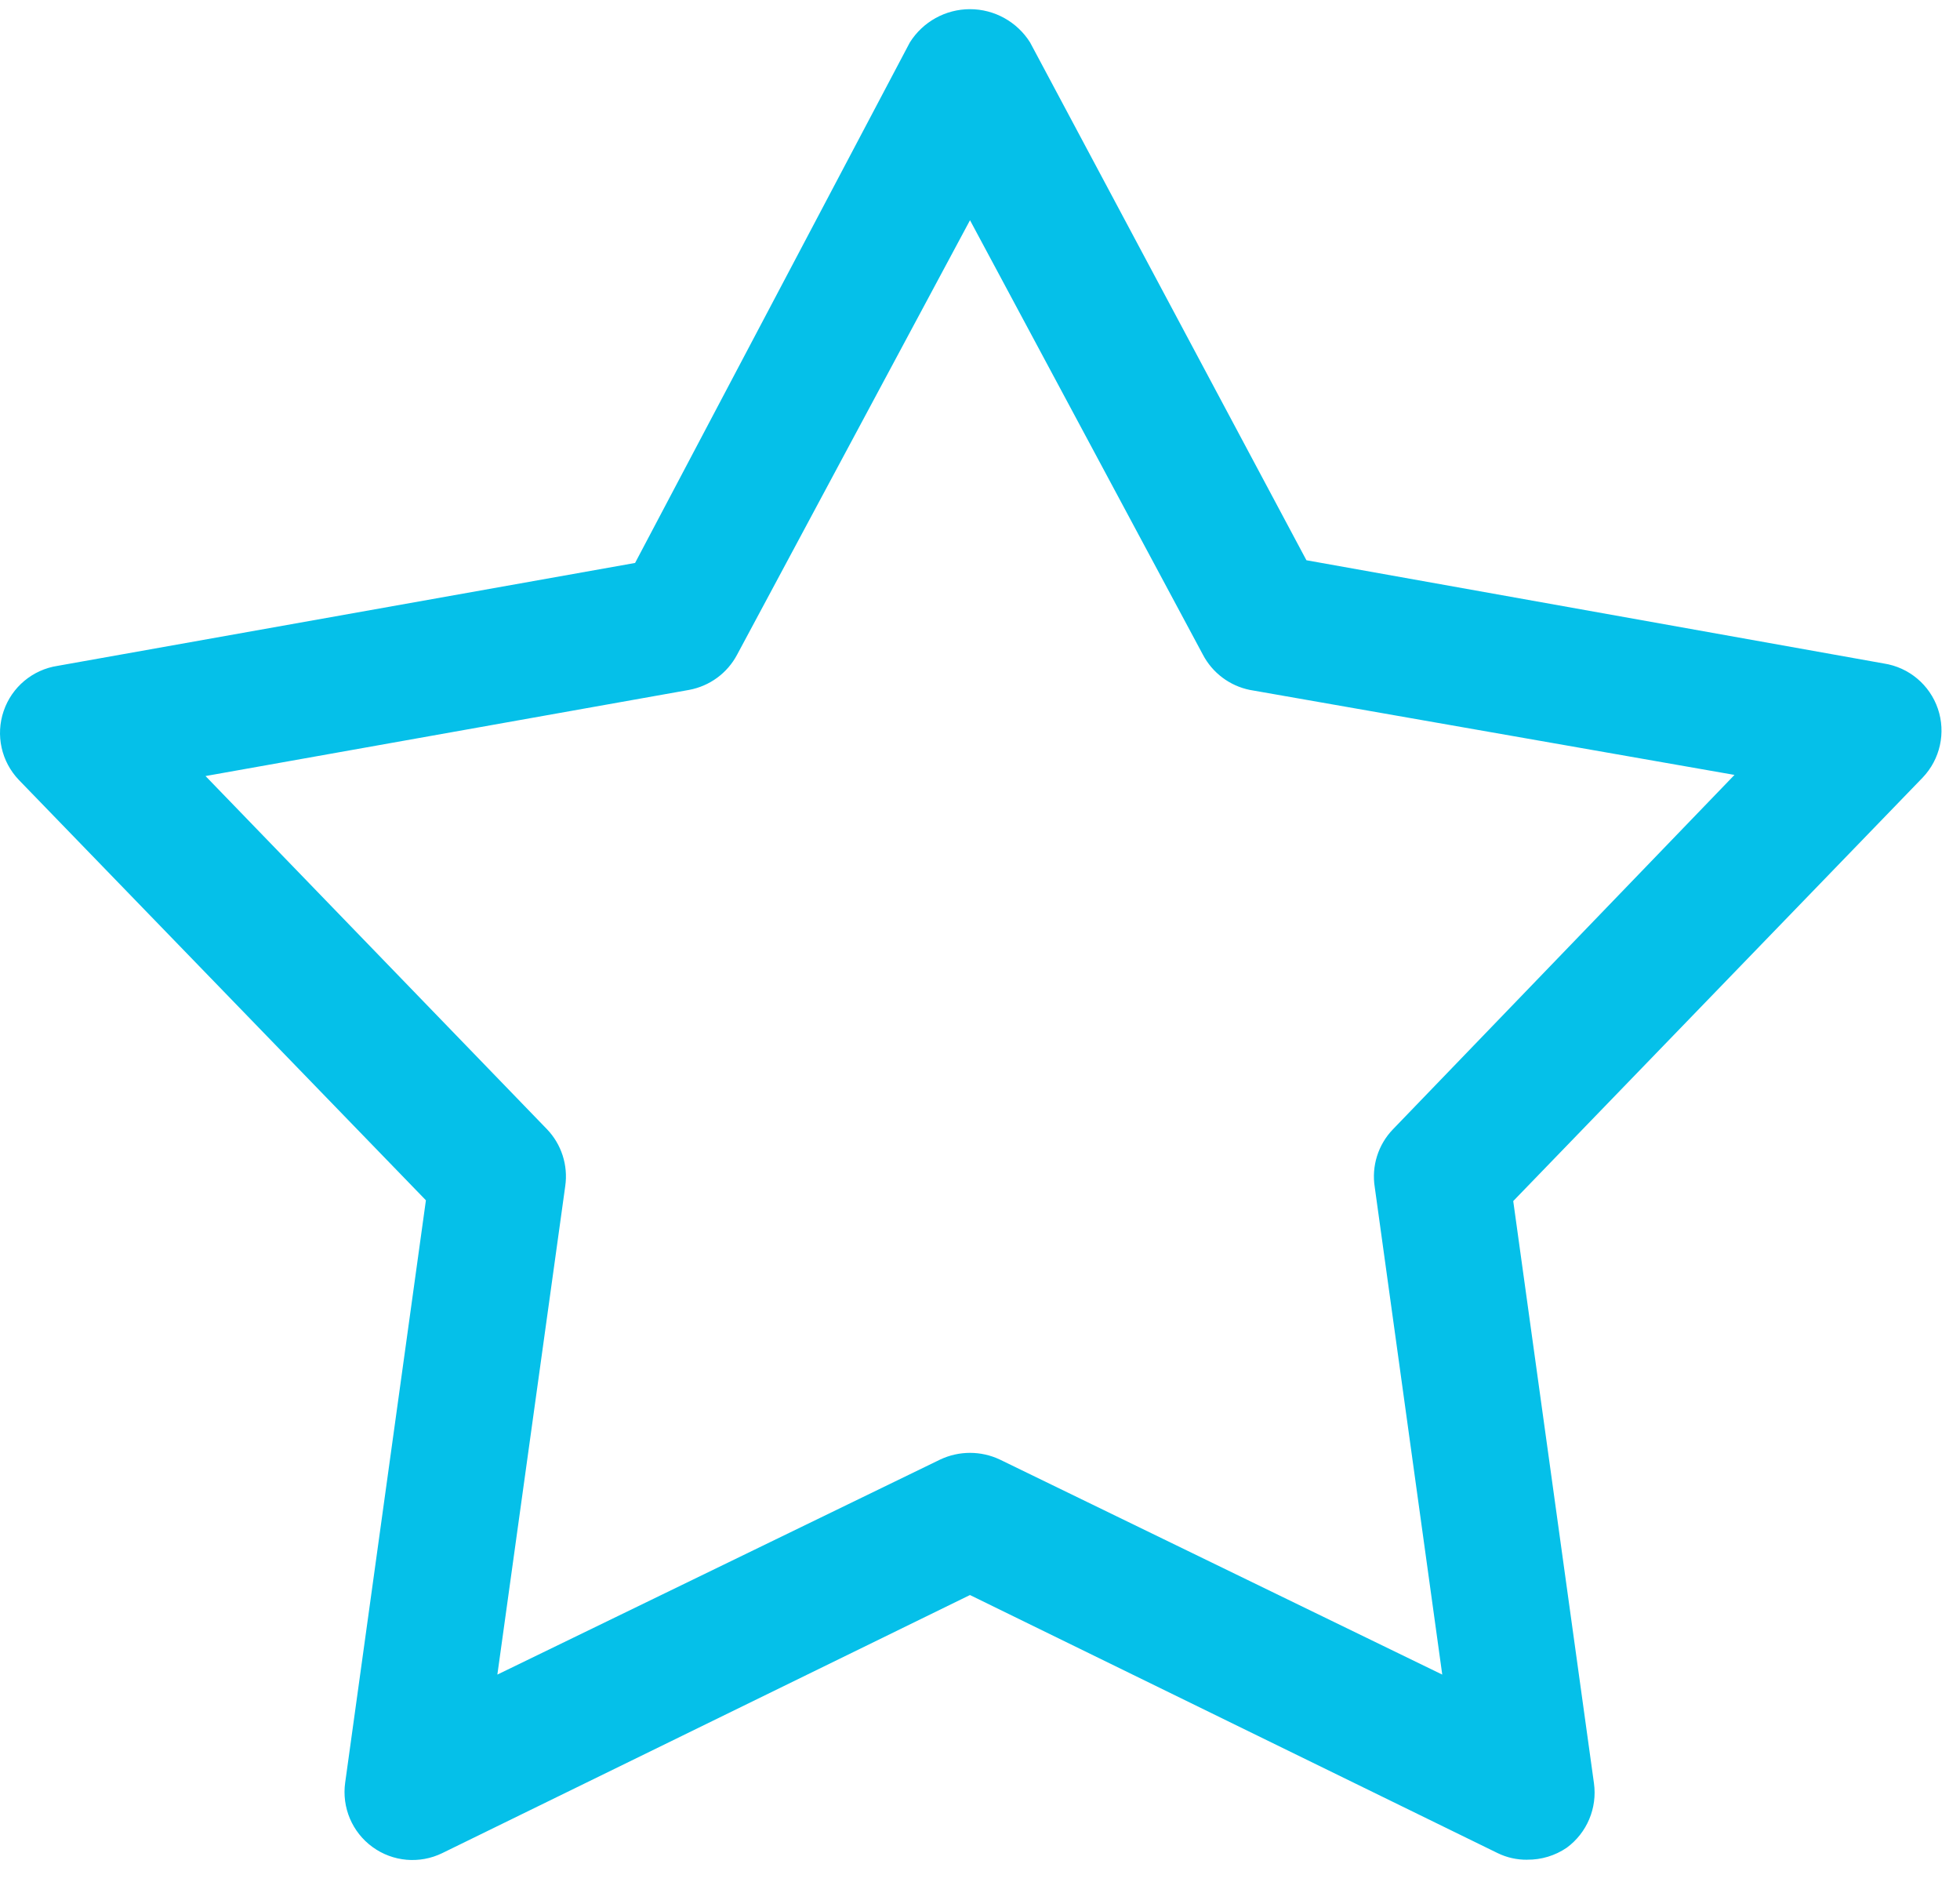 <?xml version="1.0" encoding="UTF-8"?>
<svg xmlns="http://www.w3.org/2000/svg" width="50" height="48" viewBox="0 0 50 48" fill="none">
  <path d="M38.959 47.432C38.699 47.435 38.441 47.378 38.207 47.264L24.744 40.681L11.281 47.264C10.704 47.545 10.02 47.485 9.502 47.107C8.983 46.73 8.716 46.097 8.806 45.462L10.865 30.613L0.481 19.892C0.034 19.425 -0.116 18.748 0.093 18.136C0.3 17.524 0.832 17.079 1.471 16.982L16.201 14.358L23.21 1.083C23.541 0.556 24.12 0.234 24.744 0.234C25.368 0.234 25.947 0.556 26.278 1.083L33.327 14.289L48.057 16.922C48.696 17.02 49.227 17.465 49.436 18.077C49.644 18.689 49.494 19.365 49.047 19.833L38.603 30.633L40.662 45.481C40.75 46.115 40.484 46.746 39.969 47.125C39.672 47.328 39.319 47.435 38.959 47.431L38.959 47.432ZM5.243 19.793L13.955 28.802C14.323 29.186 14.495 29.72 14.42 30.247L12.688 42.71L23.983 37.226C24.465 36.998 25.025 36.998 25.507 37.226L36.792 42.71L35.07 30.277C34.985 29.739 35.157 29.193 35.535 28.802L44.247 19.764L31.882 17.596C31.368 17.491 30.928 17.16 30.685 16.695L24.745 5.617L18.805 16.695C18.556 17.168 18.103 17.499 17.578 17.596L5.243 19.793Z" fill="#05C0E9"></path>
</svg>
